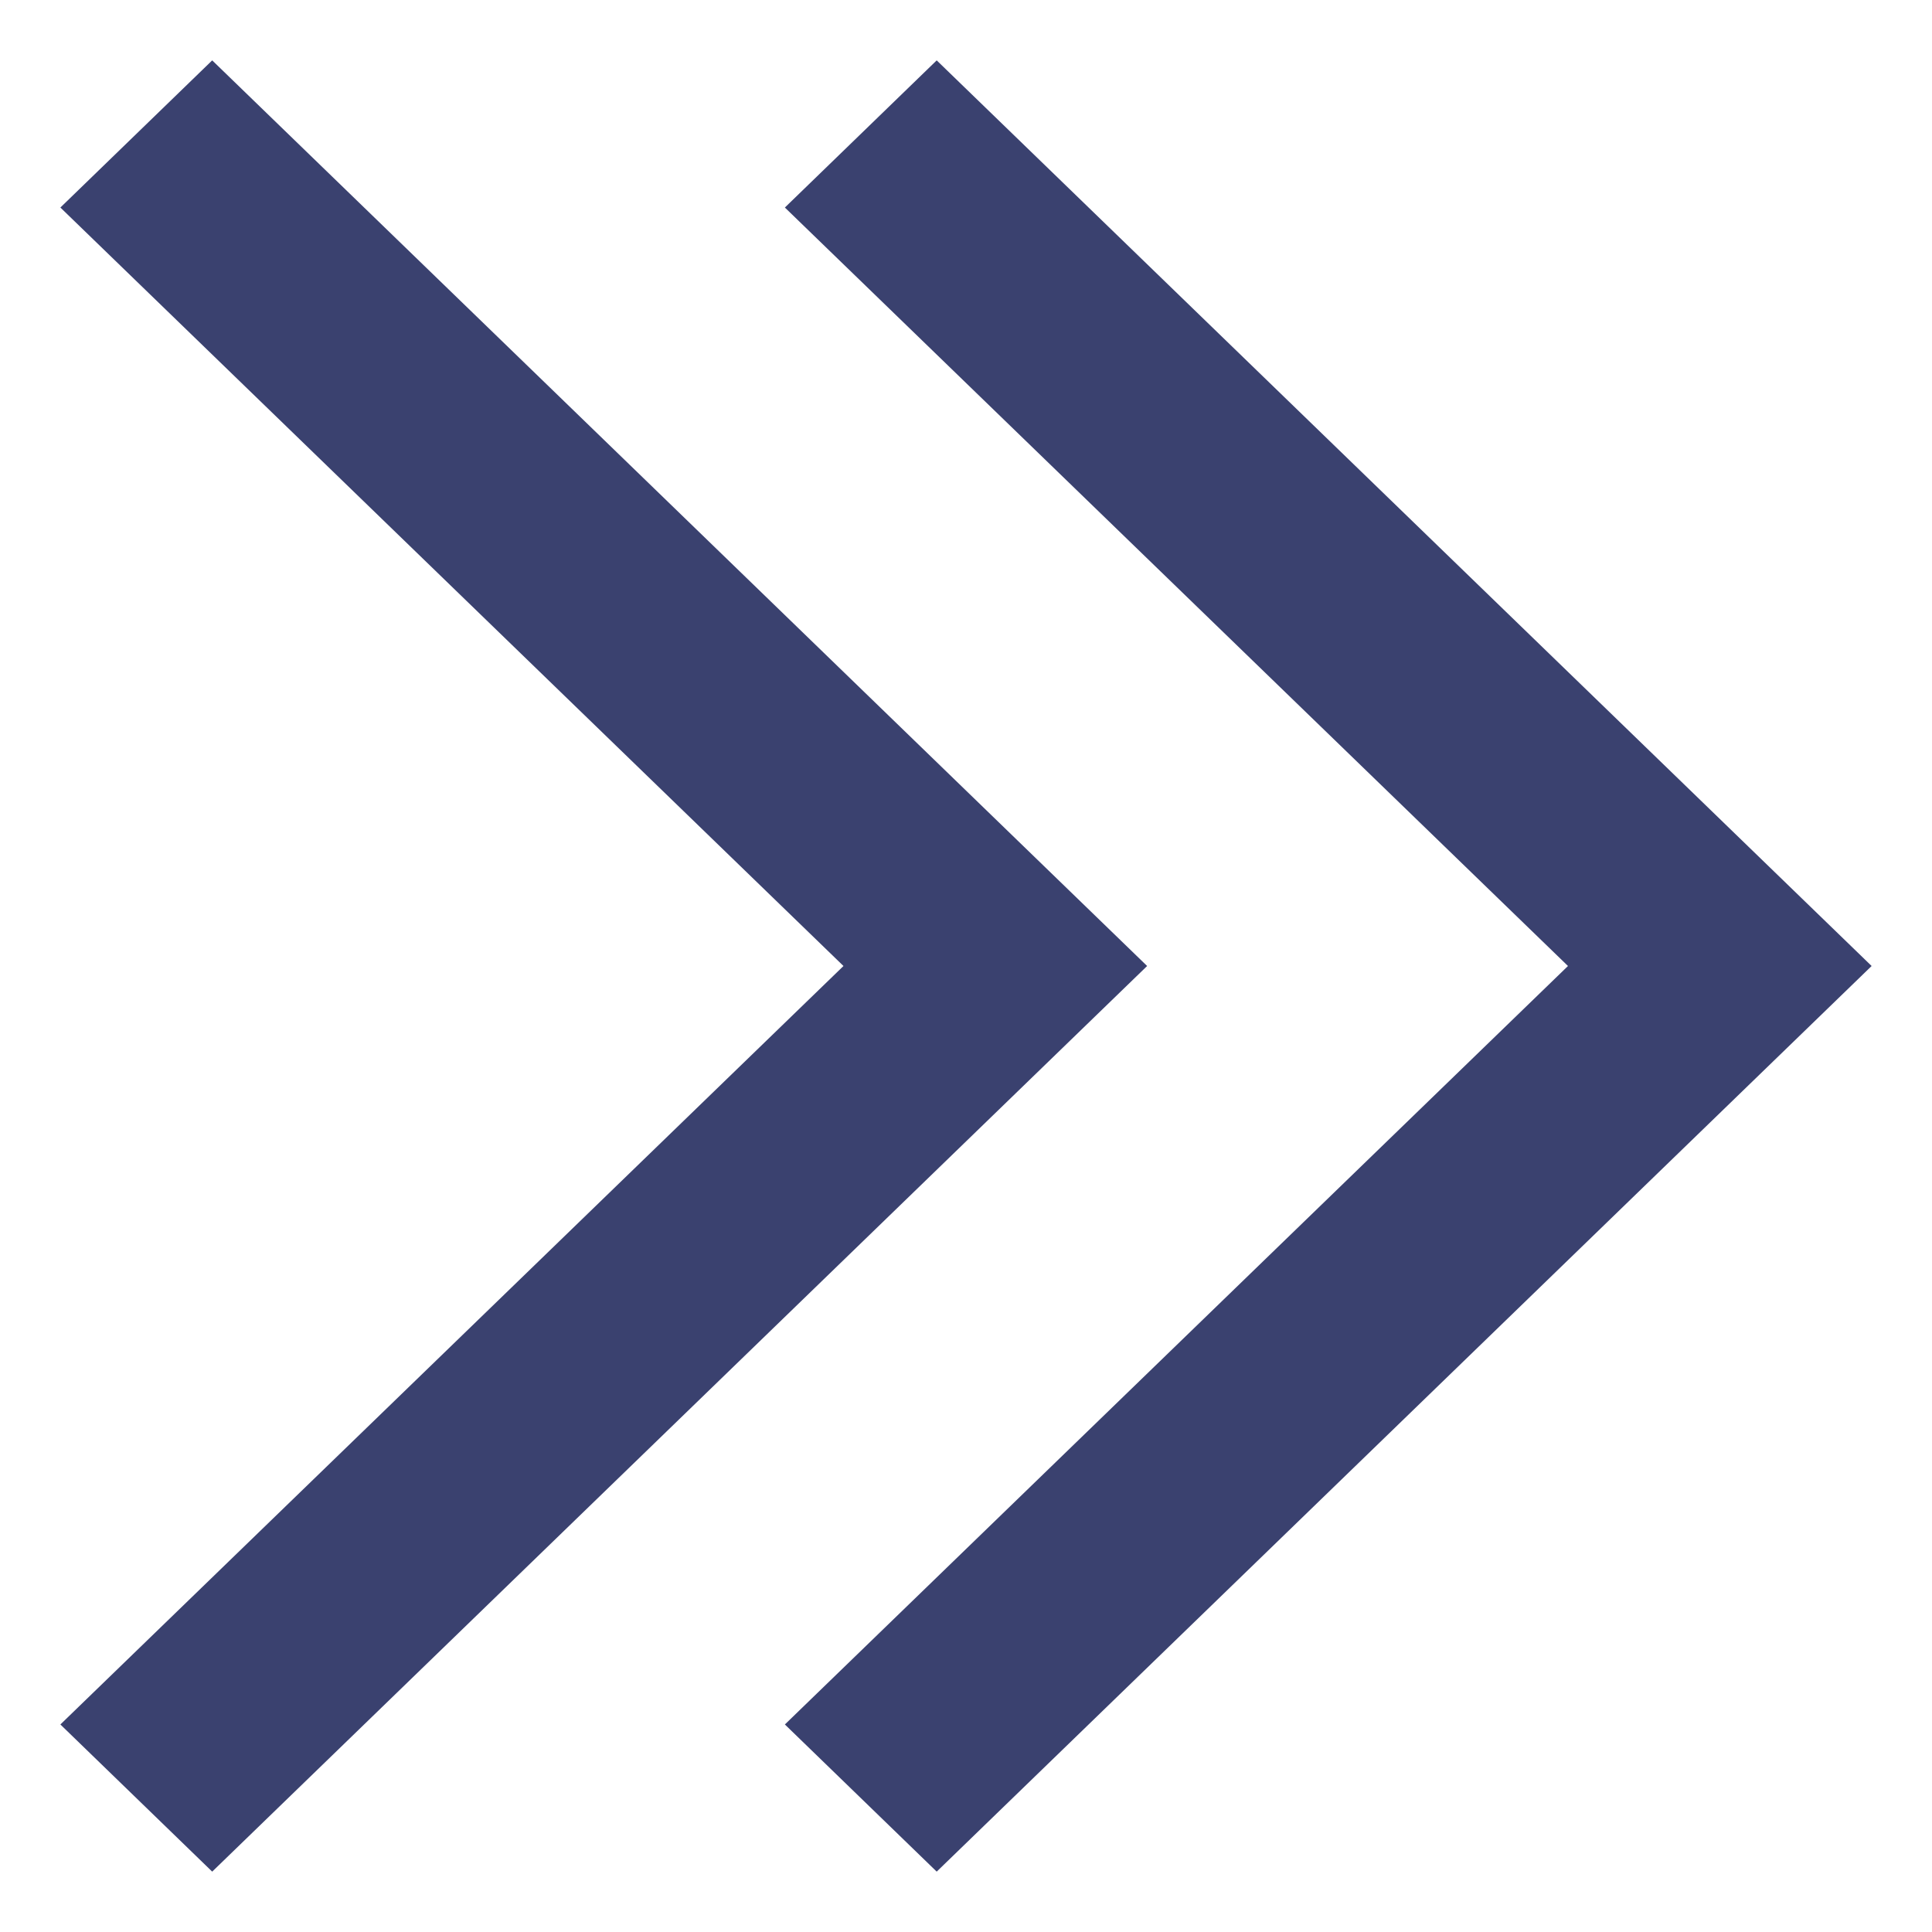 <svg width="12" height="12" viewBox="0 0 12 12" fill="none" xmlns="http://www.w3.org/2000/svg">
    <path fill-rule="evenodd" clip-rule="evenodd" d="M5.239 6L0.375 1.289L1.318 0.375L7.125 6L1.318 11.625L0.375 10.711L5.239 6Z" fill="#3A416F" />
    <path fill-rule="evenodd" clip-rule="evenodd" d="M9.739 6L4.875 1.289L5.818 0.375L11.625 6L5.818 11.625L4.875 10.711L9.739 6Z" fill="#3A416F" />
</svg>